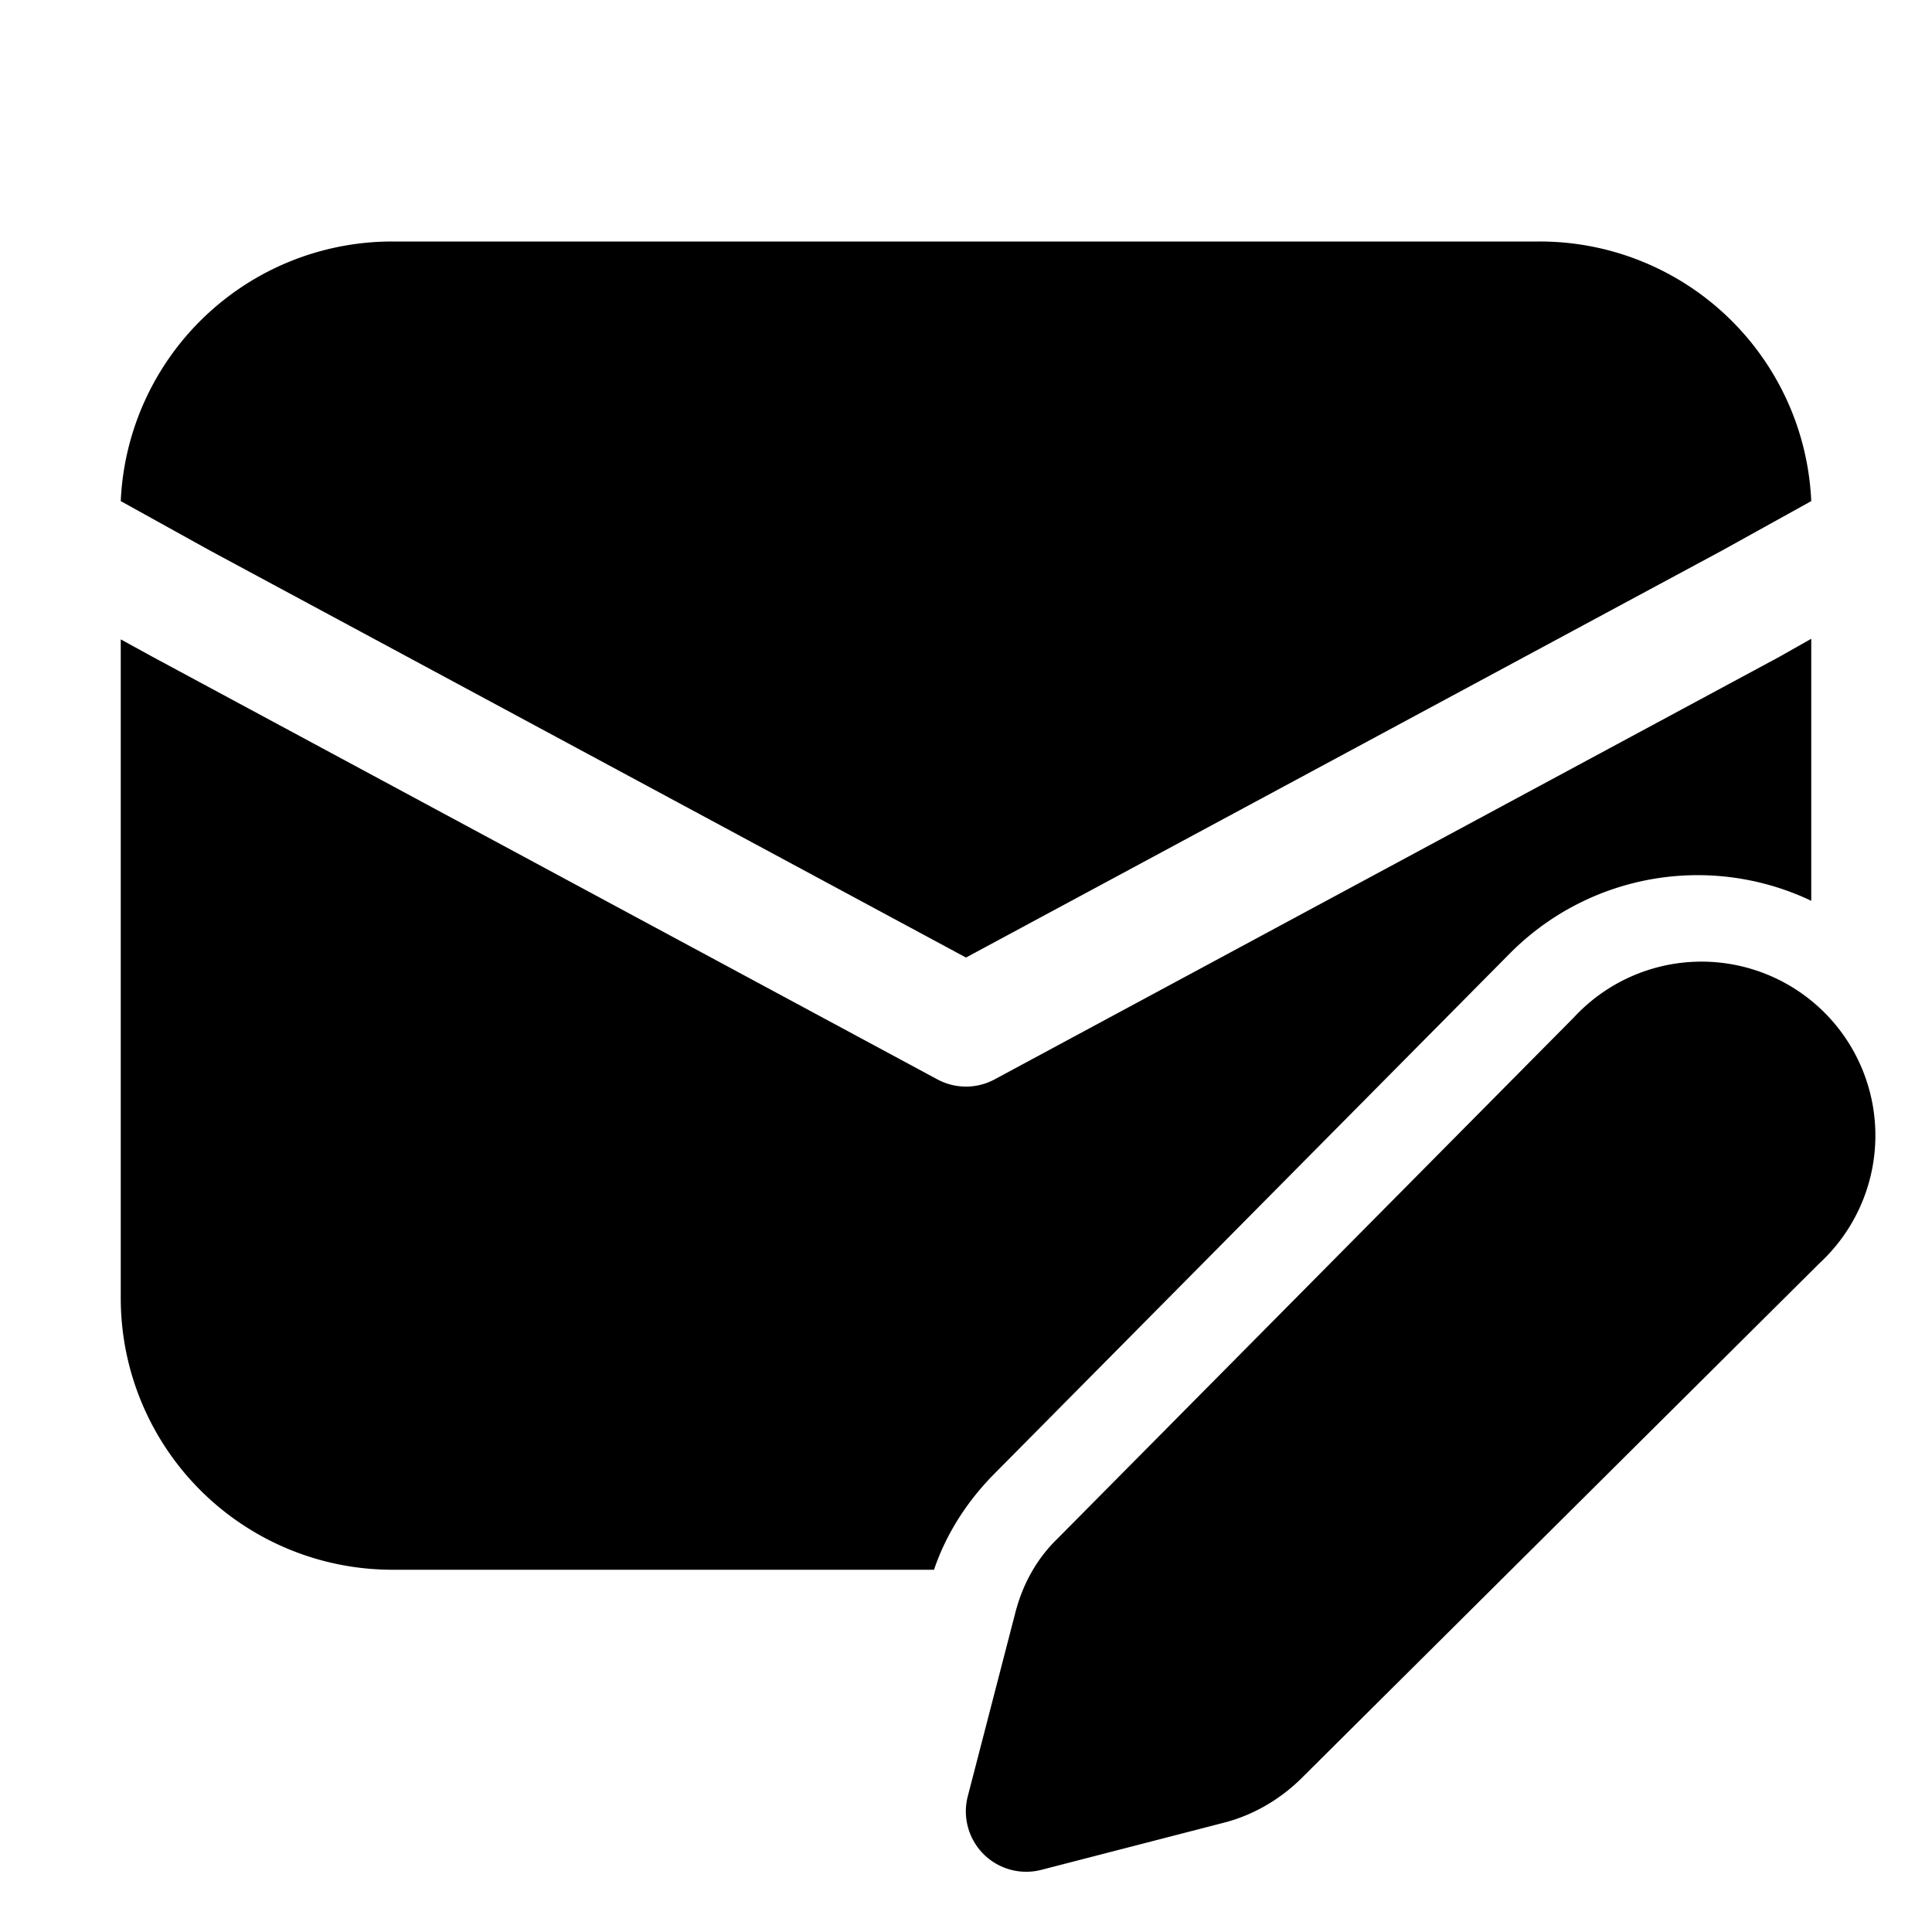 <svg width="32" height="32" viewBox="0 0 32 32" xmlns="http://www.w3.org/2000/svg"><path d="M6.5 4A4.5 4.5 0 0 0 2 8.3l1.48.82L16 15.86l12.52-6.74L30 8.3A4.5 4.5 0 0 0 25.5 4h-19ZM2 21.5V10.59l.51.28 13.02 7.01a1 1 0 0 0 .94 0l13-7 .53-.3v4.34a4.38 4.38 0 0 0-4.99.87l-8.56 8.64c-.44.45-.78.98-.98 1.57H6.5A4.5 4.5 0 0 1 2 21.5Zm28.14-.58-8.6 8.55c-.36.35-.8.6-1.27.72l-3.02.78a1 1 0 0 1-1.22-1.22l.79-3.05c.12-.46.35-.88.69-1.21l8.56-8.64a2.88 2.88 0 1 1 4.07 4.07Z"/></svg>